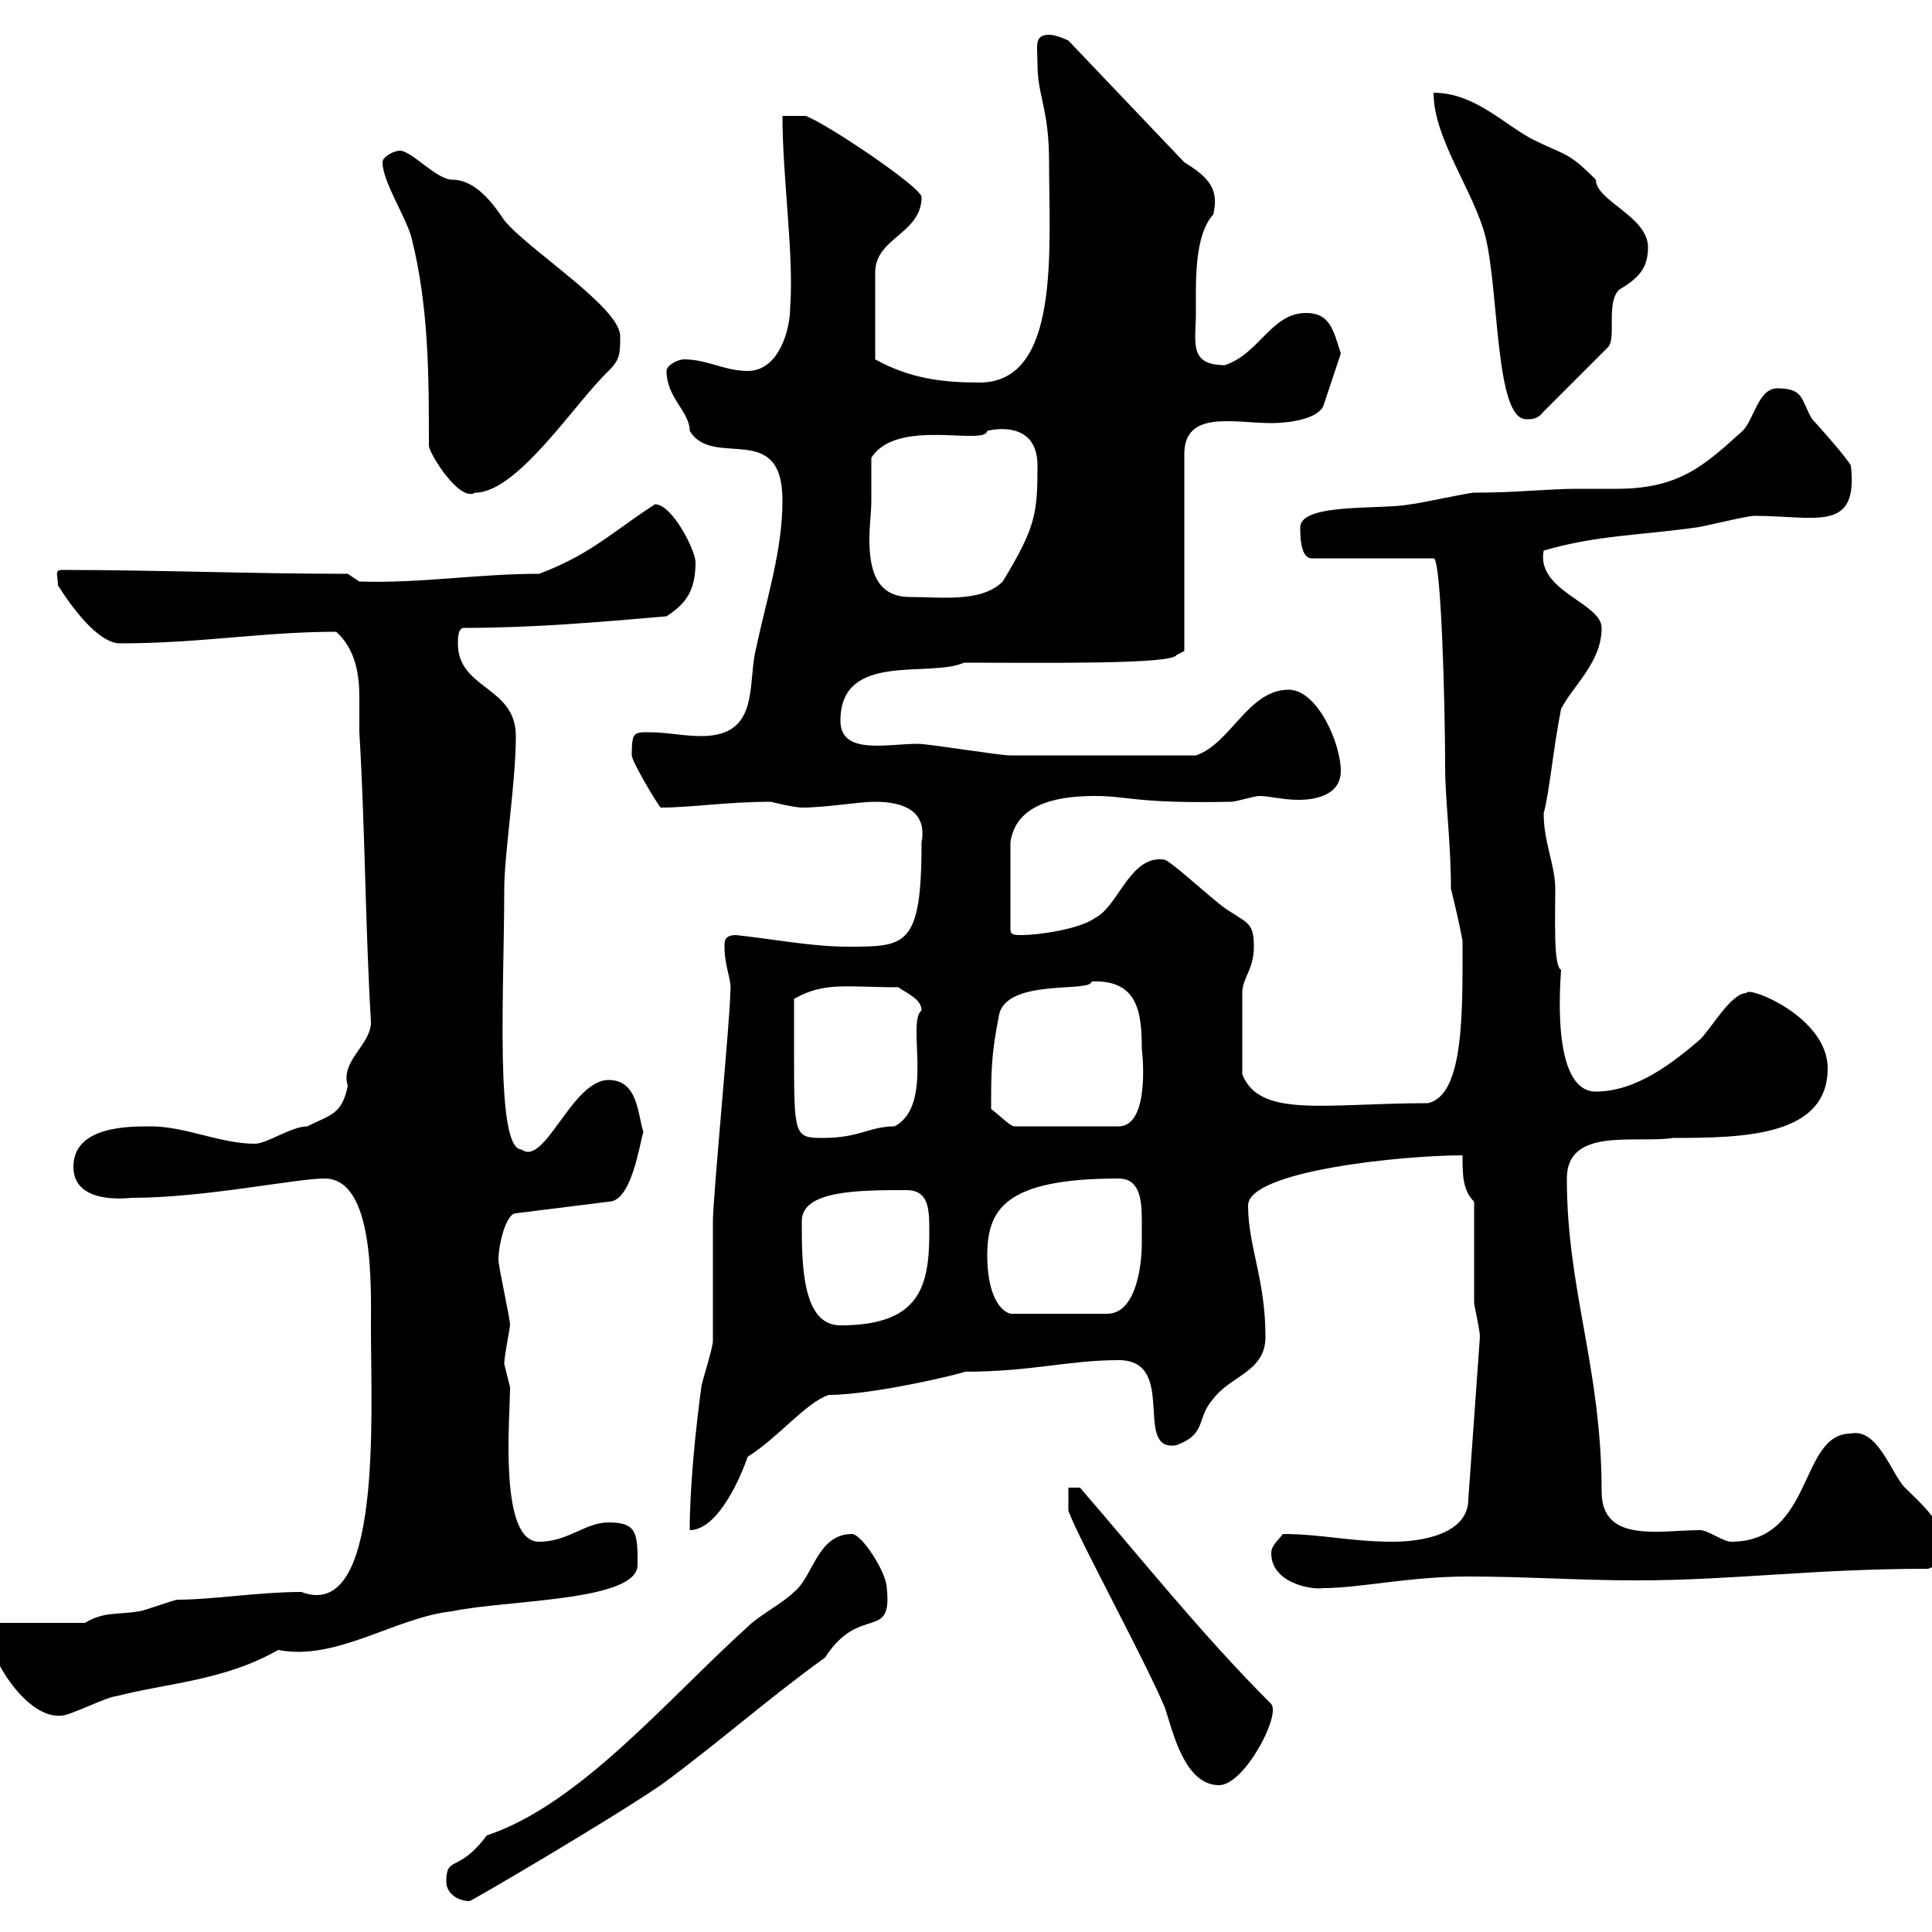 <svg xmlns="http://www.w3.org/2000/svg" xmlns:xlink="http://www.w3.org/1999/xlink" width="300" height="300"><path d="M69.30 292.20C69.30 294 71.10 295.20 72.90 295.20C73.20 295.20 94.20 282.90 102.60 277.20C111.60 270.60 119.70 263.40 128.10 257.40C133.50 249 138.60 255 137.70 246.60C137.70 244.20 133.80 238.20 132.30 238.20C126.90 238.20 126.30 244.80 123.30 247.20C121.50 249 117.90 250.80 116.10 252.60C103.50 264 90 280.20 75.60 285C71.10 291 69.30 288 69.30 292.20ZM165.90 231L165.90 234.60C167.40 238.80 177.60 257.40 180.90 265.20C182.10 268.80 183.90 277.20 189.30 277.20C193.20 277.20 198.90 266.40 197.40 264.60C186.60 253.80 177.30 242.10 167.70 231C167.70 231 165.90 231 165.90 231ZM-1.80 253.80C-1.80 256.80 3.90 267 9.60 266.40C10.80 266.40 16.80 263.40 18 263.40C26.10 261.30 34.80 261 43.20 256.20C52.20 258 61.50 251.10 70.20 250.20C78.60 248.40 99 248.70 99 243C99 238.20 99 236.40 94.50 236.40C90.90 236.40 88.20 239.40 83.70 239.40C77.40 239.40 79.20 220.20 79.20 215.40C79.20 215.40 78.30 211.80 78.30 211.80C78.30 210.60 79.20 206.10 79.20 205.80C79.20 204.60 77.40 196.80 77.40 195.60C77.40 193.20 78.60 188.40 80.10 188.40L94.50 186.60C98.10 186.60 99.30 177.60 99.90 175.80C99 172.80 99 167.70 94.50 167.70C88.80 167.70 84.60 181.20 81 178.50C76.80 178.50 78.30 153.30 78.30 138C78.30 132.60 80.10 121.50 80.10 114.30C80.10 106.50 71.10 107.10 71.10 99.90C71.10 99.30 71.10 97.50 72 97.50C82.80 97.50 93 96.60 103.50 95.70C106.20 93.90 108 92.10 108 87.30C108 85.50 104.40 78.30 101.70 78.30C101.70 78.30 99.90 79.50 99.90 79.50C94.20 83.40 90.90 86.40 83.70 89.10C74.10 89.10 65.40 90.60 55.80 90.30L54 89.10C39 89.10 24.30 88.50 9.60 88.50C8.40 88.50 9 89.40 9 90.90C13.20 97.50 16.50 99.90 18.60 99.90C31.20 99.90 40.80 98.10 52.20 98.10C55.20 100.80 55.80 104.70 55.80 108.30C55.80 110.10 55.80 111.90 55.80 113.70C56.70 128.70 56.70 143.40 57.60 158.70C57.60 162.30 52.80 164.70 54 168.60C53.10 173.10 51.30 173.10 47.70 174.90C45.30 174.90 41.40 177.60 39.60 177.60C34.20 177.60 28.80 174.90 23.40 174.90C19.80 174.90 11.40 174.90 11.40 181.20C11.40 187.20 20.10 186 20.40 186C31.80 186 45.90 183 50.40 183C58.20 183 57.60 199.80 57.60 206.40C57.60 219.60 59.40 252 46.80 247.20C40.20 247.20 33 248.40 27.60 248.40C27 248.40 22.20 250.20 21.60 250.20C18 250.80 16.20 250.20 13.20 252L0 252C0 252-1.80 252.60-1.80 253.80ZM197.40 241.20C197.40 245.70 203.40 246.90 205.50 246.60C211.20 246.60 218.70 244.80 228 244.80C237 244.80 245.10 245.40 254.10 245.40C269.10 245.40 281.40 243.60 299.40 243.60C301.20 243 301.80 241.80 301.80 240C301.80 236.40 298.20 233.40 295.80 231C293.70 228.90 291.60 221.70 287.40 222.60C279.30 222.60 281.70 239.40 268.80 239.40C267.60 239.40 265.20 237.60 264 237.60C257.70 237.60 248.70 239.70 248.70 231.60C248.70 212.40 243.30 200.40 243.30 183C243.30 174.90 254.10 177.60 259.80 176.70C270.90 176.70 283.80 176.40 283.80 165.90C283.80 157.80 271.20 153 271.20 154.20C268.80 154.20 265.80 159.60 264 161.40C259.80 165 254.10 169.50 247.80 169.50C240.60 169.50 242.40 151.50 242.40 150.60C241.20 150 241.50 142.80 241.50 138C241.50 134.40 239.70 130.80 239.70 126.30C240.60 123 241.20 116.10 242.40 110.10C244.20 106.50 248.70 102.90 248.70 97.50C248.70 93.60 238.50 91.80 239.70 85.50C247.80 83.10 255 83.10 263.40 81.90C264 81.90 271.20 80.10 272.40 80.10C282 80.10 288.60 82.80 287.40 72.30C286.80 71.10 282 65.70 281.40 65.10C279.60 62.10 280.20 60.30 276 60.30C273 60.30 272.40 65.10 270.60 66.90C264.90 72 261 75.90 251.10 75.90C249 75.90 246.90 75.90 245.10 75.90C240.30 75.90 235.80 76.50 228.90 76.50C228 76.50 219.90 78.30 219 78.30C214.80 79.20 201.90 78 201.90 81.90C201.90 83.10 201.90 86.70 203.70 86.70L222.60 86.70C223.80 86.40 224.40 109.80 224.40 119.10C224.40 124.20 225.30 130.80 225.30 138C225.90 140.40 226.80 144.30 227.10 146.10C227.10 156.90 227.40 170.10 221.70 171.30C205.80 171.30 195.60 173.70 192.90 166.80C192.90 162.60 192.90 156.60 192.90 154.20C192.90 151.80 194.70 150.60 194.70 147C194.70 143.40 193.80 143.40 191.10 141.60C189.30 140.70 182.70 134.40 180.90 133.50C175.50 132.60 173.70 140.70 170.10 142.50C167.70 144.30 161.10 145.20 158.70 145.20C157.50 145.20 156.90 145.20 156.90 144.30L156.90 130.80C157.80 124.20 165.60 123.60 170.10 123.60C175.20 123.60 176.40 124.80 191.10 124.50C192 124.50 194.70 123.60 195.60 123.60C197.10 123.60 199.20 124.20 201.60 124.20C204.60 124.20 208.20 123.30 208.20 119.70C208.20 115.50 204.60 107.10 200.10 107.10C193.80 107.10 191.10 115.50 185.70 117.30C173.70 117.30 162.30 117.30 156.90 117.30C155.10 117.30 144.30 115.50 142.50 115.50C137.70 115.50 130.50 117.30 130.50 111.90C130.50 101.10 144.30 105.30 149.70 102.90C162 102.90 182.10 103.20 182.70 101.70L183.90 101.10L183.90 70.50C183.90 63.60 191.70 65.70 197.40 65.70C200.10 65.70 204.60 65.10 205.50 63L208.20 54.90C207 51 206.40 48.60 202.80 48.60C197.40 48.60 195.60 54.90 190.20 56.70C184.50 56.70 185.70 53.10 185.70 48.60C185.70 43.80 185.40 36.60 188.40 33.30C189.30 29.40 187.80 27.60 183.90 25.20L165.90 6.30C165.90 6.30 164.10 5.40 162.90 5.40C160.50 5.40 161.10 7.20 161.10 9.90C161.10 15 162.90 16.80 162.90 25.20C162.90 38.70 164.70 59.40 152.10 59.40C146.40 59.40 141.30 58.80 135.90 55.80L135.90 42.30C135.90 36.90 143.10 36.30 143.10 30.60C143.10 29.10 128.40 19.20 125.10 18C124.50 18 121.50 18 121.50 18C121.50 27.60 123.30 39.60 122.70 47.70C122.70 51.30 120.90 57.60 116.10 57.60C112.50 57.60 109.80 55.80 106.20 55.80C105.30 55.80 103.50 56.70 103.50 57.60C103.50 61.80 107.10 63.90 107.10 66.90C110.70 72.90 121.50 65.10 121.50 77.70C121.50 85.50 119.10 92.70 117.30 101.10C116.10 106.50 117.90 114.30 108.90 114.30C106.20 114.30 103.50 113.70 100.80 113.70C98.40 113.70 98.10 113.70 98.10 117.30C98.10 118.20 102 124.80 102.60 125.40C107.40 125.40 112.80 124.50 119.70 124.50C119.70 124.50 123.30 125.40 124.50 125.40C128.40 125.40 133.20 124.50 135.90 124.50C140.40 124.50 144 126 143.10 130.80C143.10 147 140.70 147 131.70 147C126 147 120 145.80 114.30 145.20C112.50 145.20 112.50 146.10 112.50 147C112.50 150.30 113.70 152.10 113.40 154.20C113.40 157.80 110.70 186 110.70 189.60C110.70 191.40 110.70 206.40 110.70 208.20C110.70 209.40 108.90 214.80 108.90 215.40C108 222 107.10 231 107.10 237.60C111.60 237.60 115.20 228.90 116.10 226.20C120.90 223.20 125.10 217.80 128.70 216.60C135.90 216.60 150.60 213 149.70 213C160.20 213 165.90 211.20 173.70 211.20C183 211.20 175.80 225.60 182.70 224.40C187.50 222.60 185.70 220.20 188.40 217.20C191.10 213.60 196.50 213 196.50 207.60C196.50 198.60 193.80 193.50 193.80 187.20C193.80 181.80 217.80 179.40 227.10 179.40C227.10 182.40 227.10 184.80 228.90 186.60C228.90 189.60 228.90 199.20 228.90 202.20C228.90 202.80 229.80 206.40 229.80 207.60L228 232.80C228 238.20 220.80 239.40 216.30 239.40C209.70 239.40 205.20 238.20 199.20 238.20C198.30 239.40 197.40 240 197.40 241.20ZM124.50 189.60C124.50 184.80 133.50 184.80 140.70 184.80C144.30 184.80 144.30 187.80 144.30 191.40C144.30 199.80 142.80 205.80 130.50 205.80C124.50 205.80 124.50 196.20 124.50 189.60ZM153.30 195C153.30 187.80 156 183 173.70 183C177 183 177.30 186.30 177.30 189.60C177.30 191.10 177.30 192.60 177.30 193.20C177.30 195.60 176.70 204 171.90 204L156.90 204C154.80 203.40 153.30 200.10 153.30 195ZM123.30 163.20C123.30 162.30 123.30 156 123.30 155.10C128.10 152.40 131.40 153.30 139.50 153.30C140.70 154.20 143.10 155.10 143.10 156.90C140.70 158.70 145.20 171.60 138.90 174.90C135 174.90 133.50 176.70 127.80 176.70C123.30 176.70 123.30 176.40 123.30 163.20ZM153.90 172.20C153.90 166.50 153.90 163.80 155.10 157.80C156 151.80 169.50 154.20 169.50 152.40C176.70 152.10 177.30 157.20 177.30 162.90C177.30 162.60 178.80 174.90 173.70 174.90L157.50 174.90C156.90 174.90 155.10 173.10 153.90 172.20ZM135.30 77.70C135.30 76.50 135.30 72.30 135.30 71.10C139.20 64.80 153 69.30 153.30 66.90C153.30 66.90 161.10 64.80 161.10 72.30C161.10 79.80 160.80 81.90 155.70 90.30C152.40 93.60 146.10 92.70 141.30 92.70C135.90 92.70 135 88.20 135 83.70C135 81.60 135.30 79.50 135.30 77.70ZM66.60 69.30C66.90 70.80 71.40 78 73.80 76.50C80.40 76.50 89.40 62.40 94.50 57.60C96.30 55.80 96.30 54.90 96.30 52.20C96.30 47.70 81.90 38.70 78.30 34.20C76.50 31.50 73.80 27.90 70.20 27.90C67.80 27.90 63.90 23.40 62.10 23.40C61.20 23.40 59.40 24.30 59.40 25.20C59.40 28.20 63 33.60 63.90 36.90C66.60 47.70 66.60 58.50 66.60 69.30ZM222.60 14.40C222.60 21.60 228.90 29.70 230.70 36.90C232.80 45.90 232.20 65.10 237 65.10C237.90 65.10 238.80 65.10 239.70 63.90L249.60 54C251.10 52.80 249.30 47.10 251.40 45C254.40 43.20 255.90 41.70 255.90 38.40C255.90 33.60 247.80 31.20 247.80 27.90C243.30 23.40 243.30 24.30 237.90 21.60C233.40 19.20 228.90 14.40 222.60 14.40Z"/></svg>